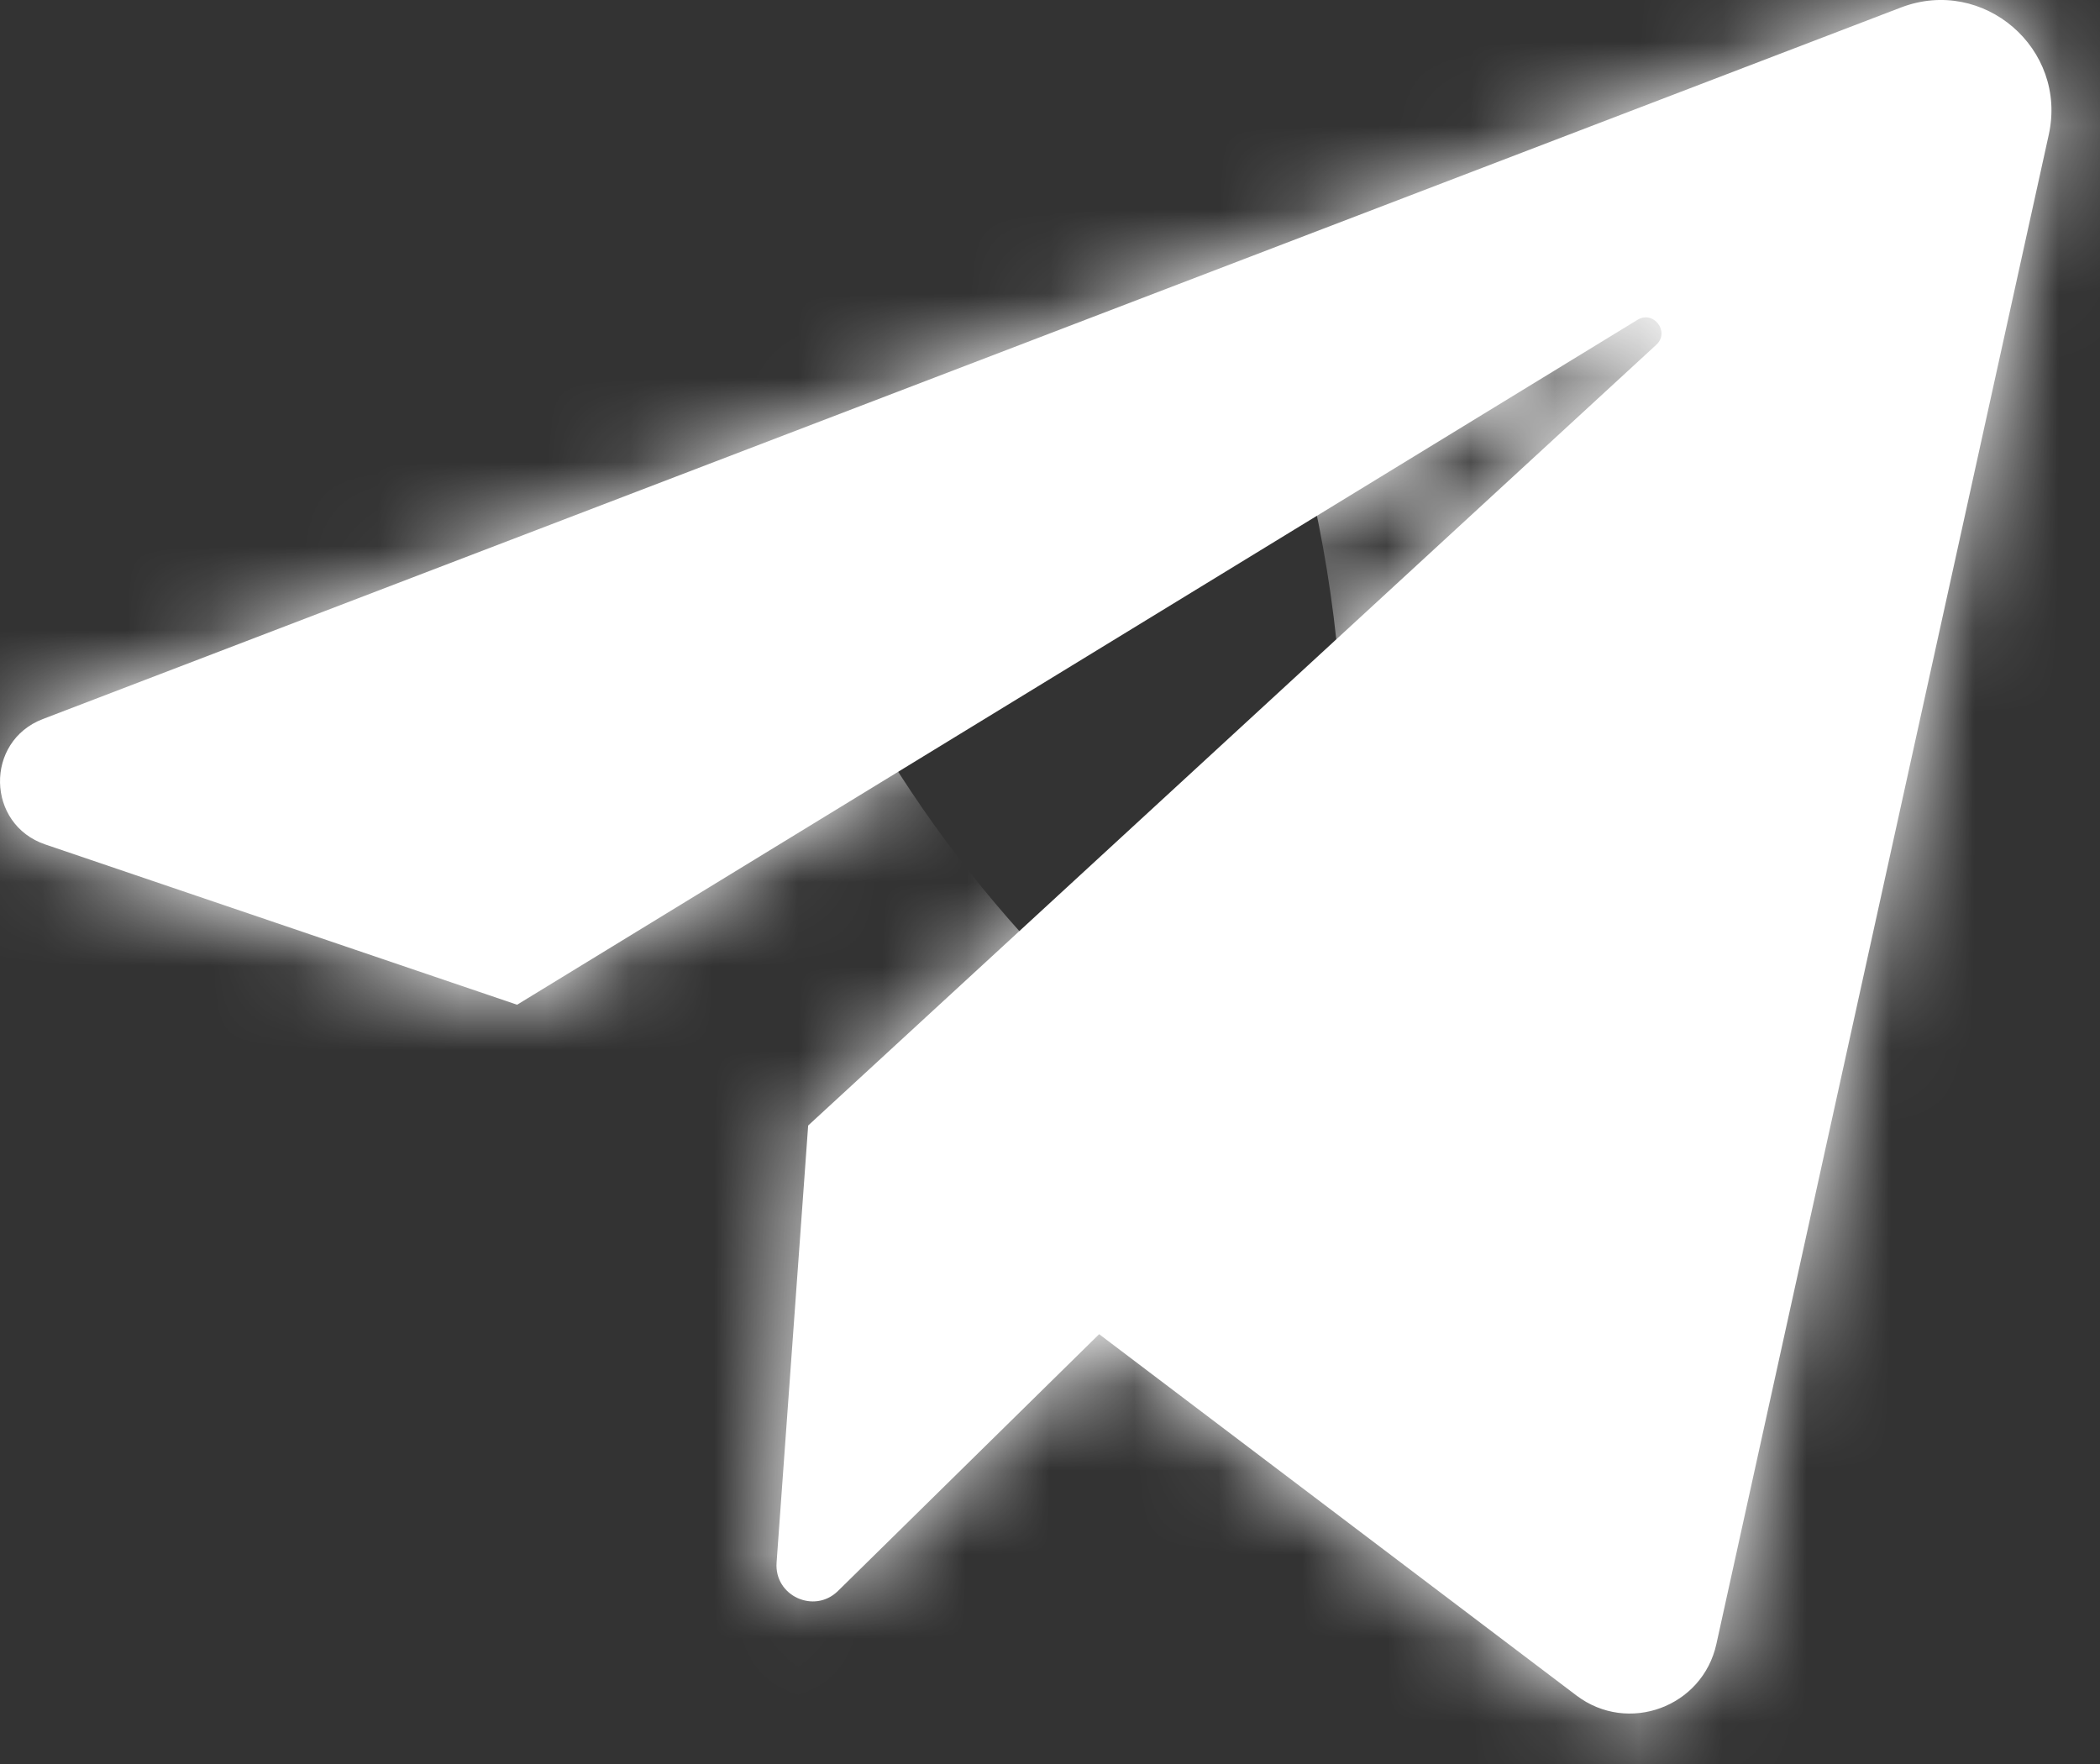 <?xml version="1.0" encoding="UTF-8"?> <svg xmlns="http://www.w3.org/2000/svg" width="25" height="21" viewBox="0 0 25 21" fill="none"><rect x="0" y="0" width="25" height="21" fill="#333333" stroke="none"/><mask id="path-1-inside-1_688_272" fill="white"><path d="M0.539 10.053L6.156 11.961L19.493 3.808C19.686 3.689 19.884 3.952 19.717 4.105L9.621 13.399L9.245 18.602C9.216 18.998 9.693 19.218 9.976 18.94L13.085 15.883L18.768 20.185C19.381 20.649 20.268 20.322 20.433 19.572L24.39 1.604C24.616 0.579 23.612 -0.286 22.631 0.089L0.51 8.56C-0.184 8.826 -0.165 9.814 0.539 10.053Z"></path></mask><path d="M0.539 10.053L6.156 11.961L19.493 3.808C19.686 3.689 19.884 3.952 19.717 4.105L9.621 13.399L9.245 18.602C9.216 18.998 9.693 19.218 9.976 18.94L13.085 15.883L18.768 20.185C19.381 20.649 20.268 20.322 20.433 19.572L24.39 1.604C24.616 0.579 23.612 -0.286 22.631 0.089L0.51 8.56C-0.184 8.826 -0.165 9.814 0.539 10.053Z" fill="white"></path><path d="M0.539 10.053L5.684 -5.097L5.683 -5.097L0.539 10.053ZM6.156 11.961L1.011 27.111L8.107 29.521L14.502 25.612L6.156 11.961ZM19.493 3.808L27.838 17.459L27.841 17.457L19.493 3.808ZM19.717 4.105L30.553 15.878L30.553 15.877L19.717 4.105ZM9.621 13.399L-1.215 1.627L-5.881 5.922L-6.338 12.248L9.621 13.399ZM9.245 18.602L25.203 19.755L25.204 19.754L9.245 18.602ZM9.976 18.94L21.194 30.349L21.195 30.348L9.976 18.94ZM13.085 15.883L22.742 3.126L11.722 -5.216L1.867 4.475L13.085 15.883ZM18.768 20.185L28.426 7.429L28.425 7.428L18.768 20.185ZM20.433 19.572L4.808 16.131L4.807 16.131L20.433 19.572ZM24.39 1.604L40.016 5.045L40.016 5.045L24.39 1.604ZM22.631 0.089L28.353 15.031L28.354 15.031L22.631 0.089ZM0.51 8.56L-5.212 -6.382L-5.212 -6.381L0.51 8.56ZM0.539 10.053L-4.607 25.203L1.011 27.111L6.156 11.961L11.301 -3.189L5.684 -5.097L0.539 10.053ZM6.156 11.961L14.502 25.612L27.838 17.459L19.493 3.808L11.147 -9.843L-2.19 -1.69L6.156 11.961ZM19.493 3.808L27.841 17.457C11.498 27.454 -5.16 5.258 8.881 -7.667L19.717 4.105L30.553 15.877C44.928 2.646 27.874 -20.075 11.144 -9.841L19.493 3.808ZM19.717 4.105L8.882 -7.667L-1.215 1.627L9.621 13.399L20.456 25.171L30.553 15.878L19.717 4.105ZM9.621 13.399L-6.338 12.248L-6.713 17.451L9.245 18.602L25.204 19.754L25.579 14.551L9.621 13.399ZM9.245 18.602L-6.713 17.449C-7.805 32.56 10.395 40.967 21.194 30.349L9.976 18.94L-1.241 7.531C8.992 -2.531 26.238 5.436 25.203 19.755L9.245 18.602ZM9.976 18.94L21.195 30.348L24.303 27.291L13.085 15.883L1.867 4.475L-1.242 7.532L9.976 18.94ZM13.085 15.883L3.428 28.64L9.111 32.942L18.768 20.185L28.425 7.428L22.742 3.126L13.085 15.883ZM18.768 20.185L9.11 32.942C19.027 40.45 33.384 35.157 36.059 23.013L20.433 19.572L4.807 16.131C7.151 5.487 19.734 0.848 28.426 7.429L18.768 20.185ZM20.433 19.572L36.059 23.013L40.016 5.045L24.39 1.604L8.765 -1.837L4.808 16.131L20.433 19.572ZM24.39 1.604L40.016 5.045C42.981 -8.42 29.787 -19.784 16.909 -14.852L22.631 0.089L28.354 15.031C17.436 19.212 6.251 9.578 8.765 -1.837L24.39 1.604ZM22.631 0.089L16.91 -14.853L-5.212 -6.382L0.51 8.56L6.232 23.502L28.353 15.031L22.631 0.089ZM0.51 8.56L-5.212 -6.381C-19.89 -0.76 -19.496 20.148 -4.606 25.203L0.539 10.053L5.683 -5.097C19.165 -0.519 19.522 18.412 6.232 23.502L0.51 8.56Z" fill="white" mask="url(#path-1-inside-1_688_272)"></path></svg> 